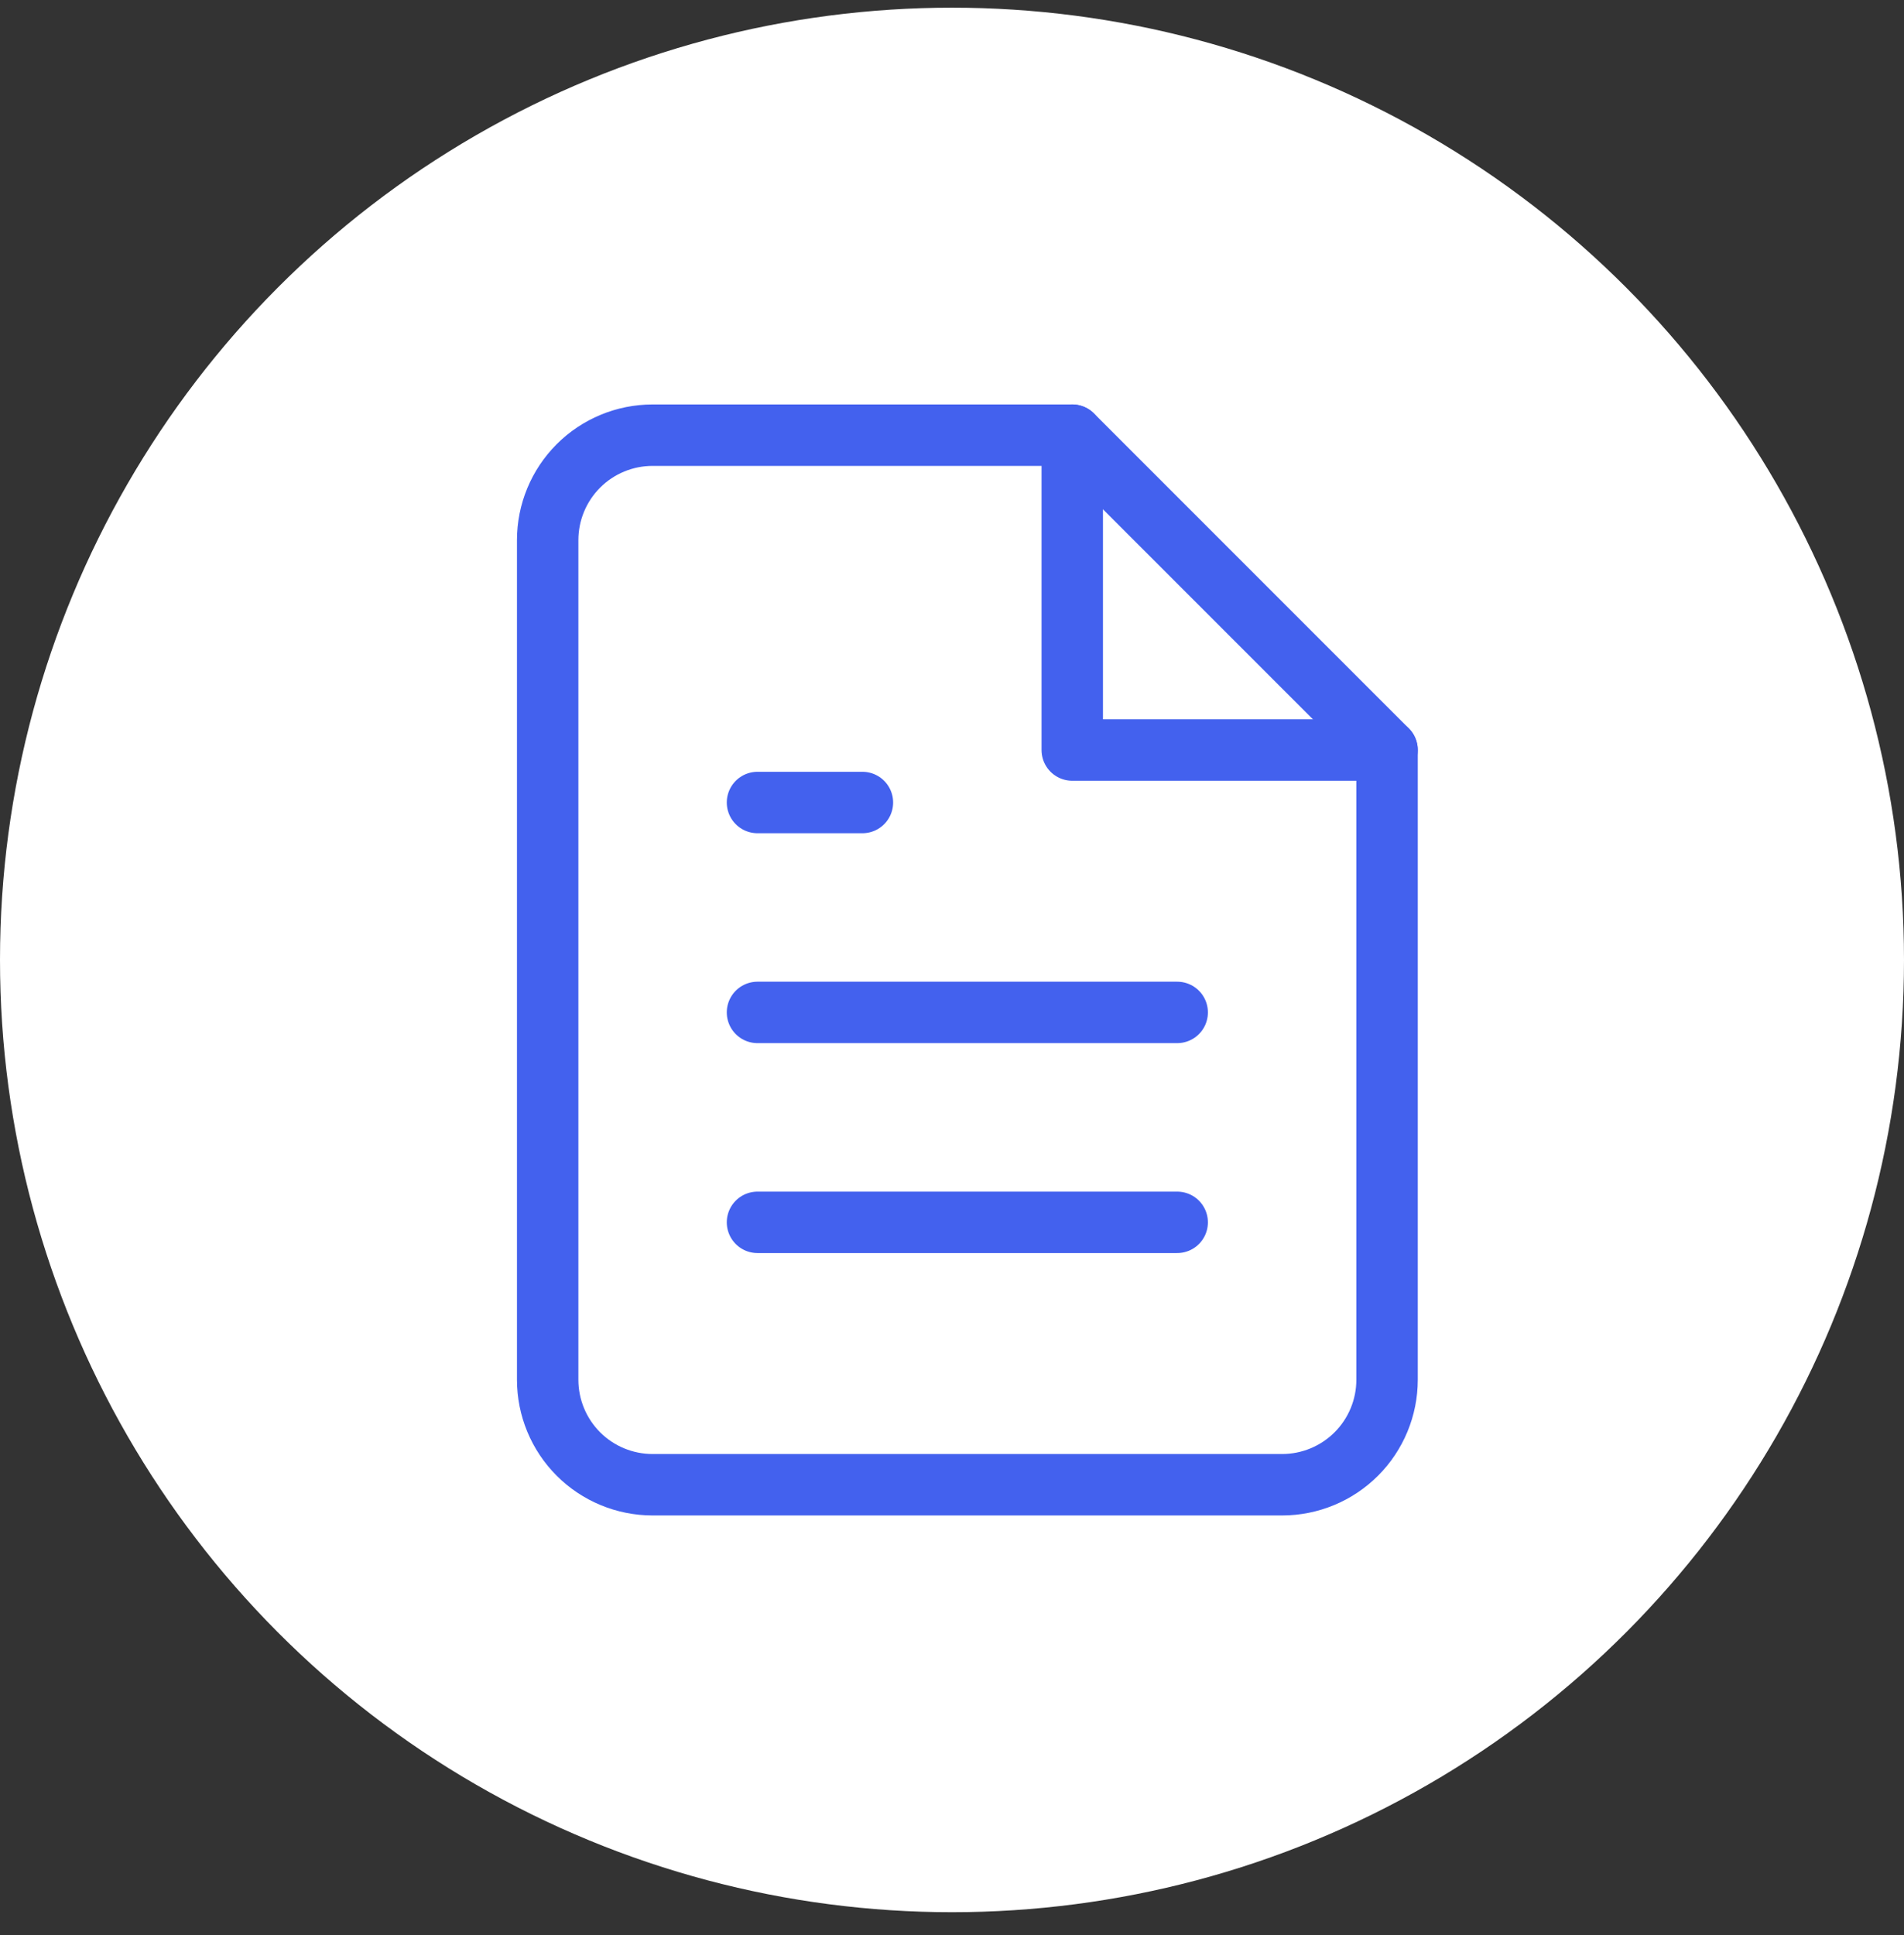 <svg xmlns="http://www.w3.org/2000/svg" width="62" height="63" viewBox="0 0 62 63" fill="none"><rect x="0" y="0" width="62" height="63" fill="#333333" stroke="none"/><circle cx="31" cy="31.25" r="31" fill="white"></circle><path d="M34.917 14.167H21.25C20.344 14.167 19.475 14.527 18.834 15.168C18.194 15.809 17.834 16.677 17.834 17.584V44.917C17.834 45.823 18.194 46.692 18.834 47.333C19.475 47.974 20.344 48.334 21.25 48.334H41.75C42.656 48.334 43.525 47.974 44.166 47.333C44.807 46.692 45.167 45.823 45.167 44.917V24.417L34.917 14.167Z" stroke="#4361EE" stroke-width="2" stroke-linecap="round" stroke-linejoin="round"></path><path d="M34.916 14.167V24.417H45.166" stroke="#4361EE" stroke-width="2" stroke-linecap="round" stroke-linejoin="round"></path><path d="M38.333 32.958H24.666" stroke="#4361EE" stroke-width="2" stroke-linecap="round" stroke-linejoin="round"></path><path d="M38.333 39.792H24.666" stroke="#4361EE" stroke-width="2" stroke-linecap="round" stroke-linejoin="round"></path><path d="M28.083 26.125H26.375H24.666" stroke="#4361EE" stroke-width="2" stroke-linecap="round" stroke-linejoin="round"></path></svg>